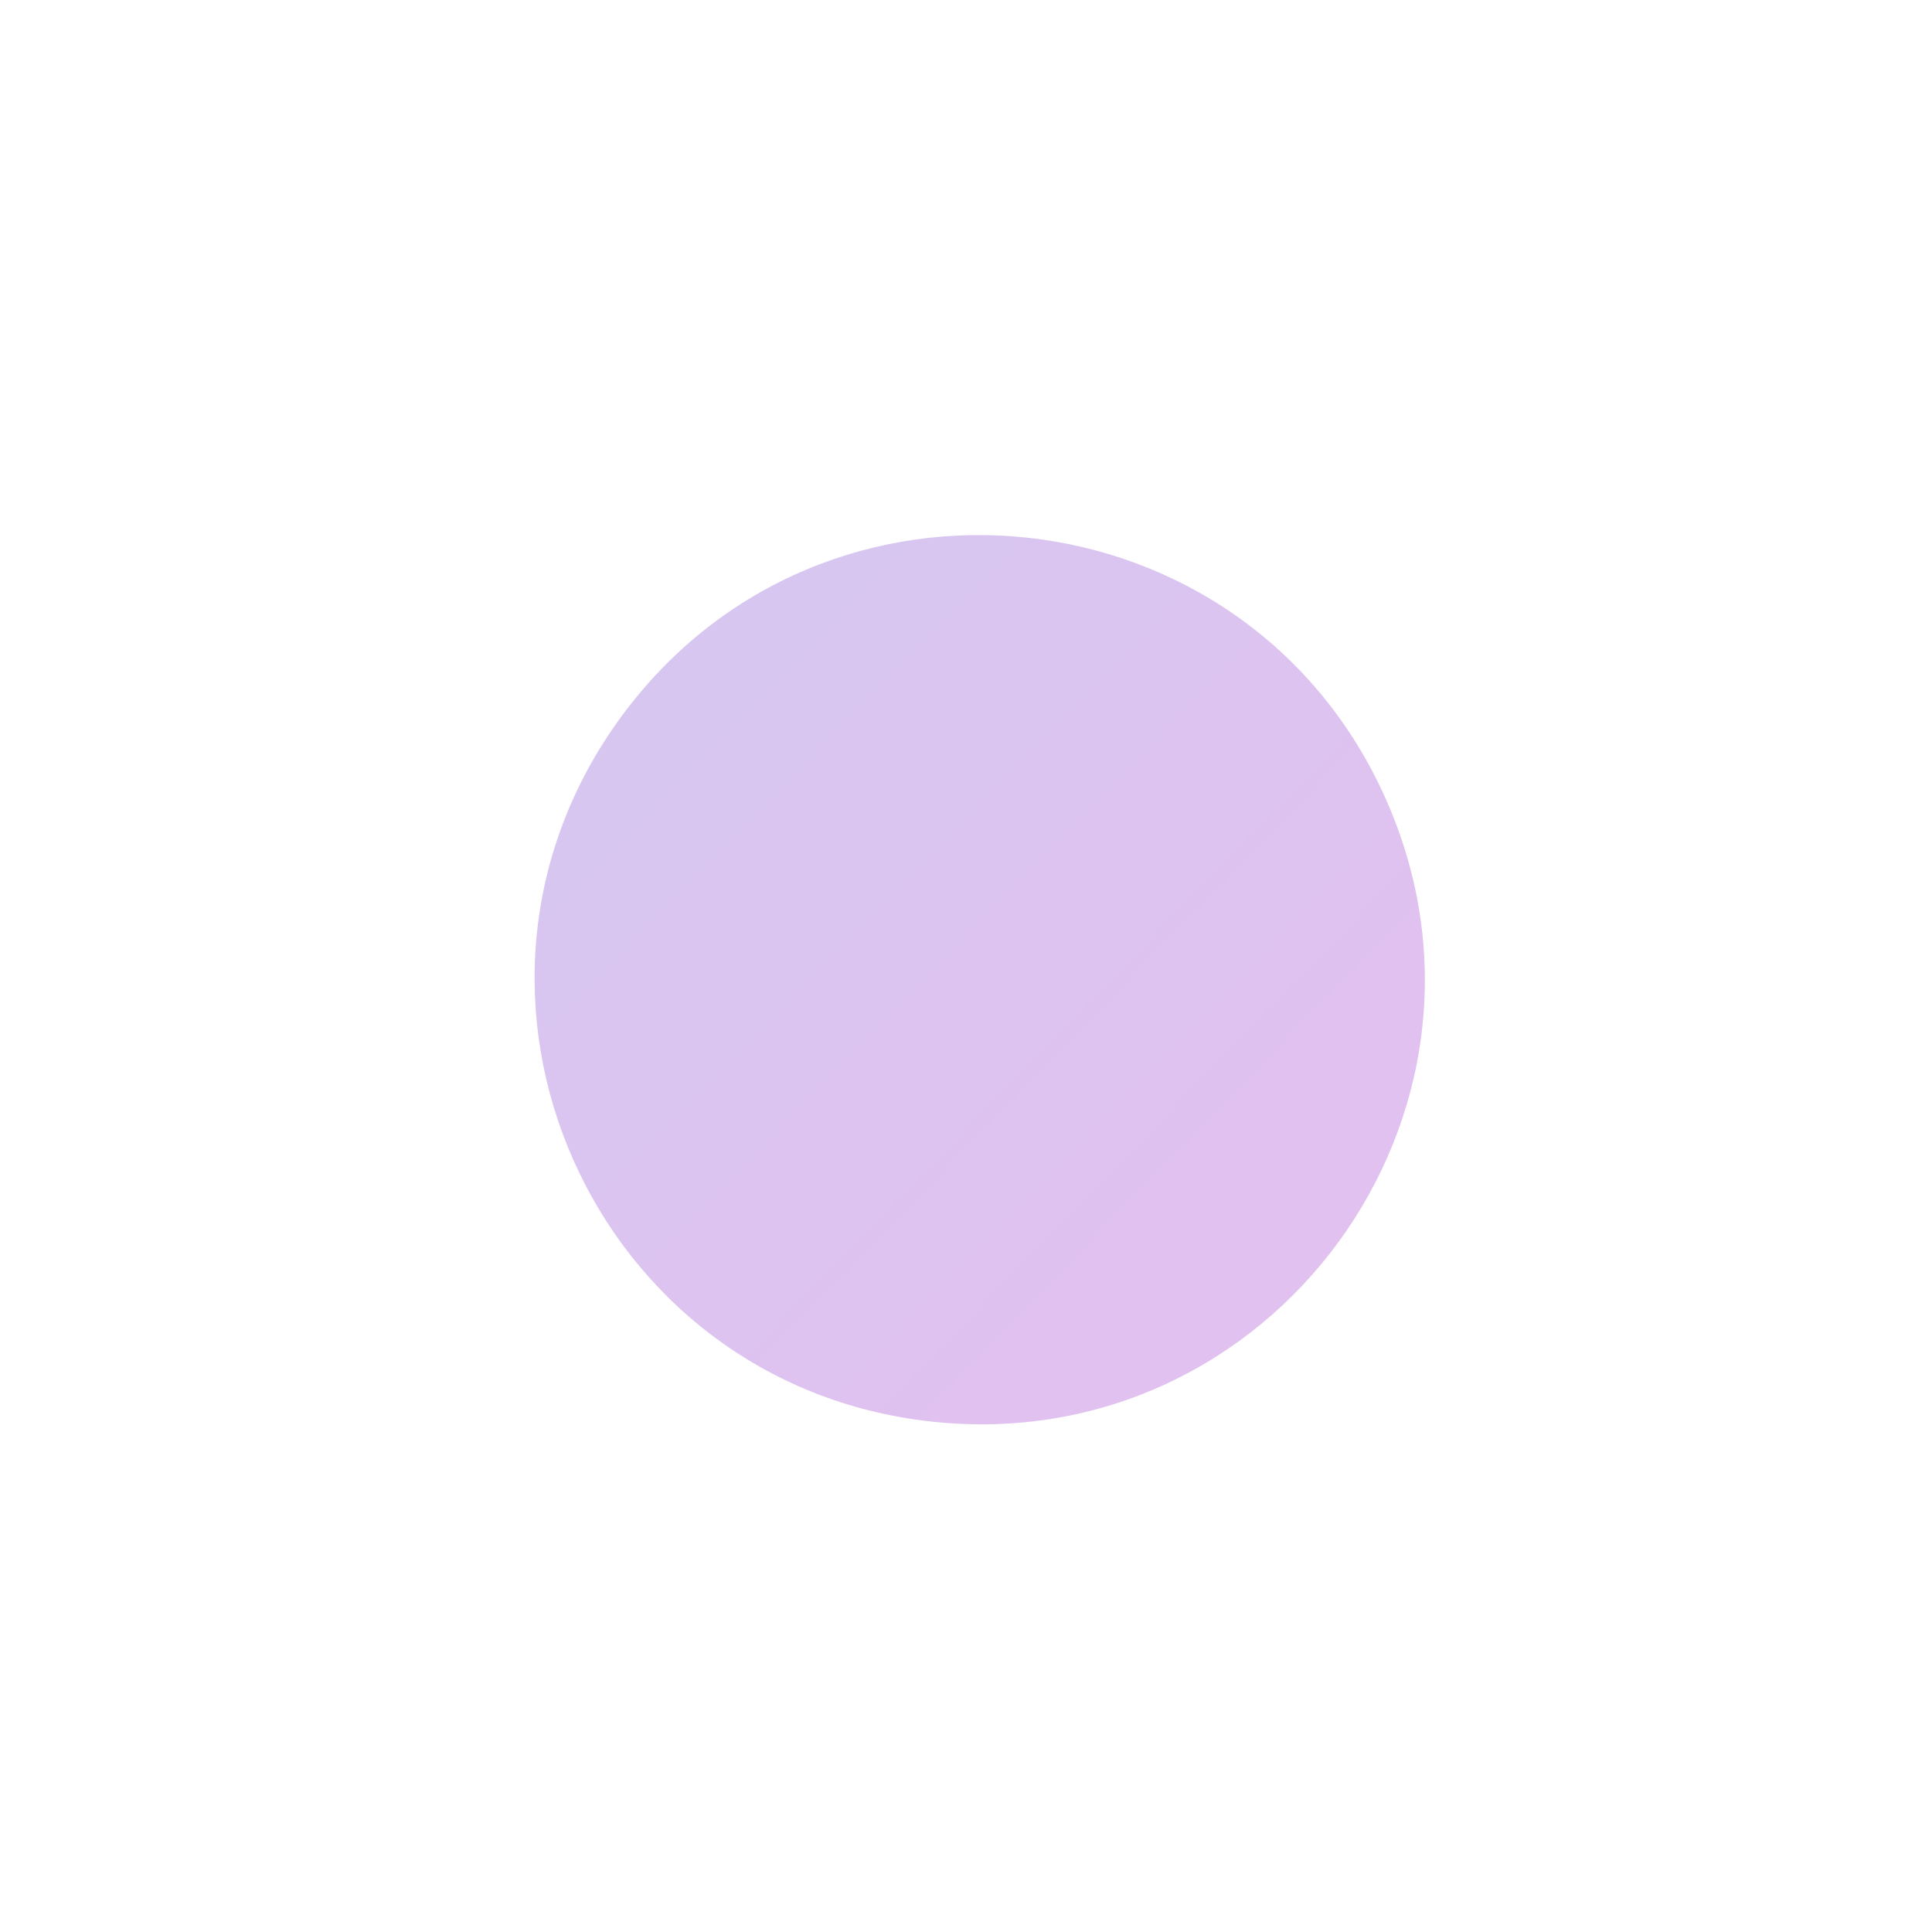 <?xml version="1.0" encoding="UTF-8"?> <svg xmlns="http://www.w3.org/2000/svg" width="34" height="34" viewBox="0 0 34 34" fill="none"> <g filter="url(#filter0_f)"> <path d="M10.926 12.622C14.482 7.761 21.965 8.572 24.397 14.082C26.829 19.591 22.384 25.666 16.398 25.018C10.411 24.369 7.371 17.482 10.926 12.622Z" fill="url(#paint0_linear)" fill-opacity="0.3"></path> </g> <defs> <filter id="filter0_f" x="0.608" y="0.619" width="33.264" height="33.243" filterUnits="userSpaceOnUse" color-interpolation-filters="sRGB"> <feFlood flood-opacity="0" result="BackgroundImageFix"></feFlood> <feBlend mode="normal" in="SourceGraphic" in2="BackgroundImageFix" result="shape"></feBlend> <feGaussianBlur stdDeviation="4" result="effect1_foregroundBlur"></feGaussianBlur> </filter> <linearGradient id="paint0_linear" x1="17.545" y1="5.07" x2="27.18" y2="14.398" gradientUnits="userSpaceOnUse"> <stop stop-color="#7845CF"></stop> <stop offset="1" stop-color="#9932CC"></stop> </linearGradient> </defs> </svg> 